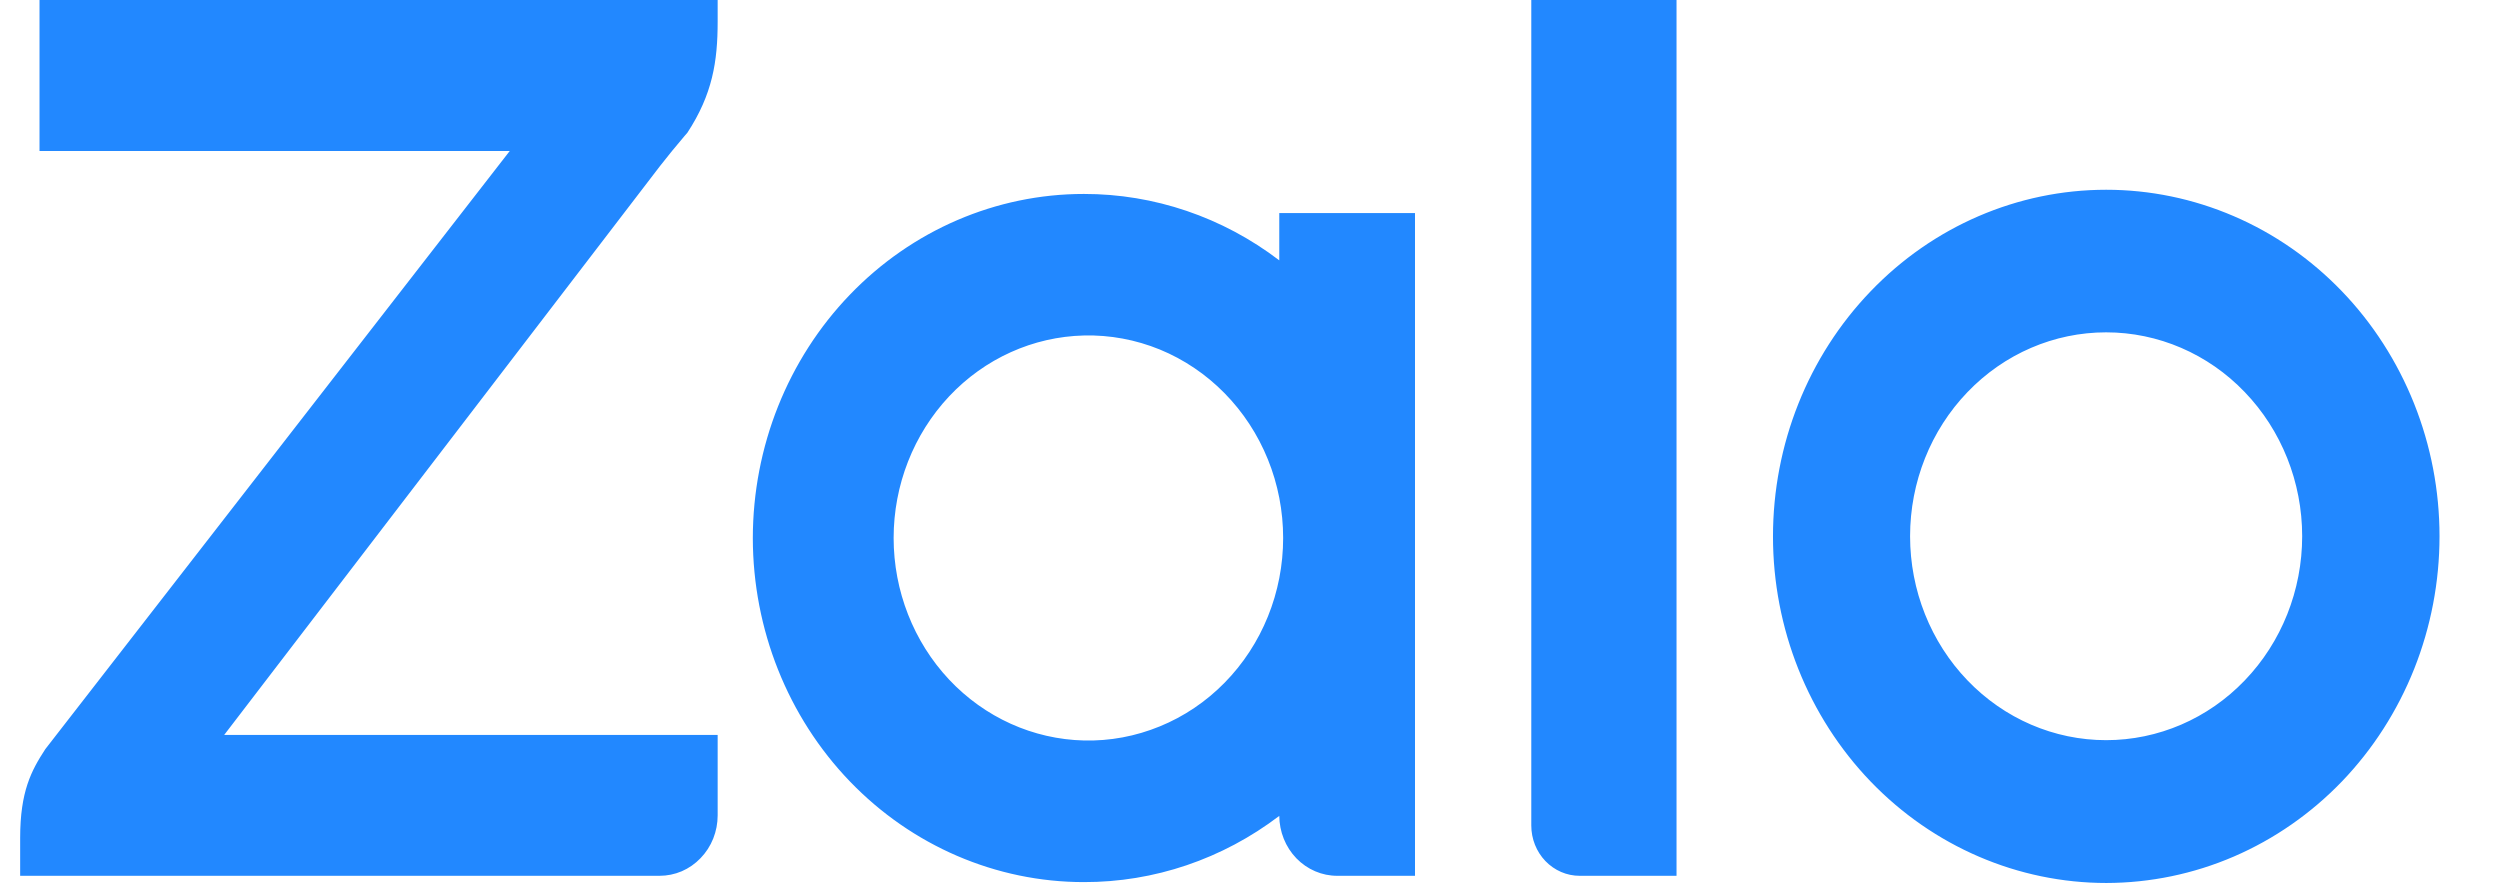 <svg xmlns="http://www.w3.org/2000/svg" width="31" height="11" viewBox="0 0 31 11" fill="none">
    <path d="M15.863 3.227V2.642H17.546V10.86H16.584C16.393 10.861 16.21 10.782 16.075 10.643C15.94 10.503 15.864 10.313 15.863 10.115V10.117C15.16 10.652 14.311 10.94 13.44 10.938C12.352 10.938 11.308 10.489 10.538 9.689C9.768 8.889 9.336 7.803 9.335 6.672C9.336 5.54 9.768 4.455 10.538 3.655C11.308 2.854 12.352 2.405 13.44 2.405C14.311 2.404 15.159 2.692 15.861 3.227H15.863V3.227ZM8.899 0V0.267C8.899 0.763 8.835 1.169 8.524 1.645L8.486 1.689C8.383 1.81 8.282 1.933 8.184 2.059L2.78 9.113H8.899V10.111C8.899 10.21 8.88 10.307 8.844 10.398C8.808 10.489 8.754 10.572 8.687 10.641C8.62 10.711 8.541 10.766 8.453 10.804C8.366 10.841 8.272 10.86 8.178 10.86H0.25V10.39C0.25 9.814 0.388 9.556 0.562 9.289L6.321 1.872H0.49V0H8.9H8.899ZM19.587 10.86C19.428 10.86 19.276 10.794 19.163 10.677C19.051 10.56 18.988 10.402 18.988 10.236V0H20.789V10.86H19.587V10.86ZM26.116 2.353C26.659 2.353 27.196 2.464 27.698 2.68C28.199 2.895 28.655 3.212 29.039 3.611C29.423 4.01 29.727 4.484 29.935 5.005C30.143 5.526 30.25 6.085 30.25 6.649C30.25 7.214 30.143 7.773 29.936 8.294C29.728 8.816 29.424 9.29 29.041 9.689C28.657 10.088 28.201 10.405 27.7 10.621C27.199 10.837 26.661 10.948 26.119 10.949C25.023 10.949 23.971 10.496 23.196 9.691C22.421 8.885 21.985 7.792 21.985 6.652C21.985 5.512 22.42 4.419 23.195 3.613C23.969 2.806 25.02 2.353 26.116 2.353V2.353ZM13.441 9.182C13.763 9.19 14.083 9.13 14.382 9.007C14.681 8.885 14.954 8.701 15.184 8.467C15.414 8.233 15.597 7.954 15.722 7.645C15.847 7.337 15.911 7.006 15.911 6.671C15.911 6.336 15.847 6.005 15.722 5.697C15.597 5.388 15.414 5.109 15.184 4.875C14.954 4.641 14.681 4.457 14.382 4.334C14.083 4.212 13.763 4.152 13.441 4.16C12.81 4.175 12.21 4.446 11.769 4.915C11.328 5.385 11.081 6.015 11.081 6.671C11.081 7.327 11.328 7.957 11.769 8.427C12.21 8.896 12.81 9.167 13.441 9.182V9.182ZM26.116 9.178C26.761 9.178 27.38 8.912 27.835 8.437C28.291 7.963 28.547 7.32 28.547 6.649C28.547 5.979 28.291 5.336 27.835 4.862C27.38 4.387 26.761 4.121 26.116 4.121C25.471 4.121 24.853 4.387 24.397 4.862C23.941 5.336 23.685 5.979 23.685 6.649C23.685 7.32 23.941 7.963 24.397 8.437C24.853 8.912 25.471 9.178 26.116 9.178V9.178Z"
          fill="#2288FF"></path>
</svg>
